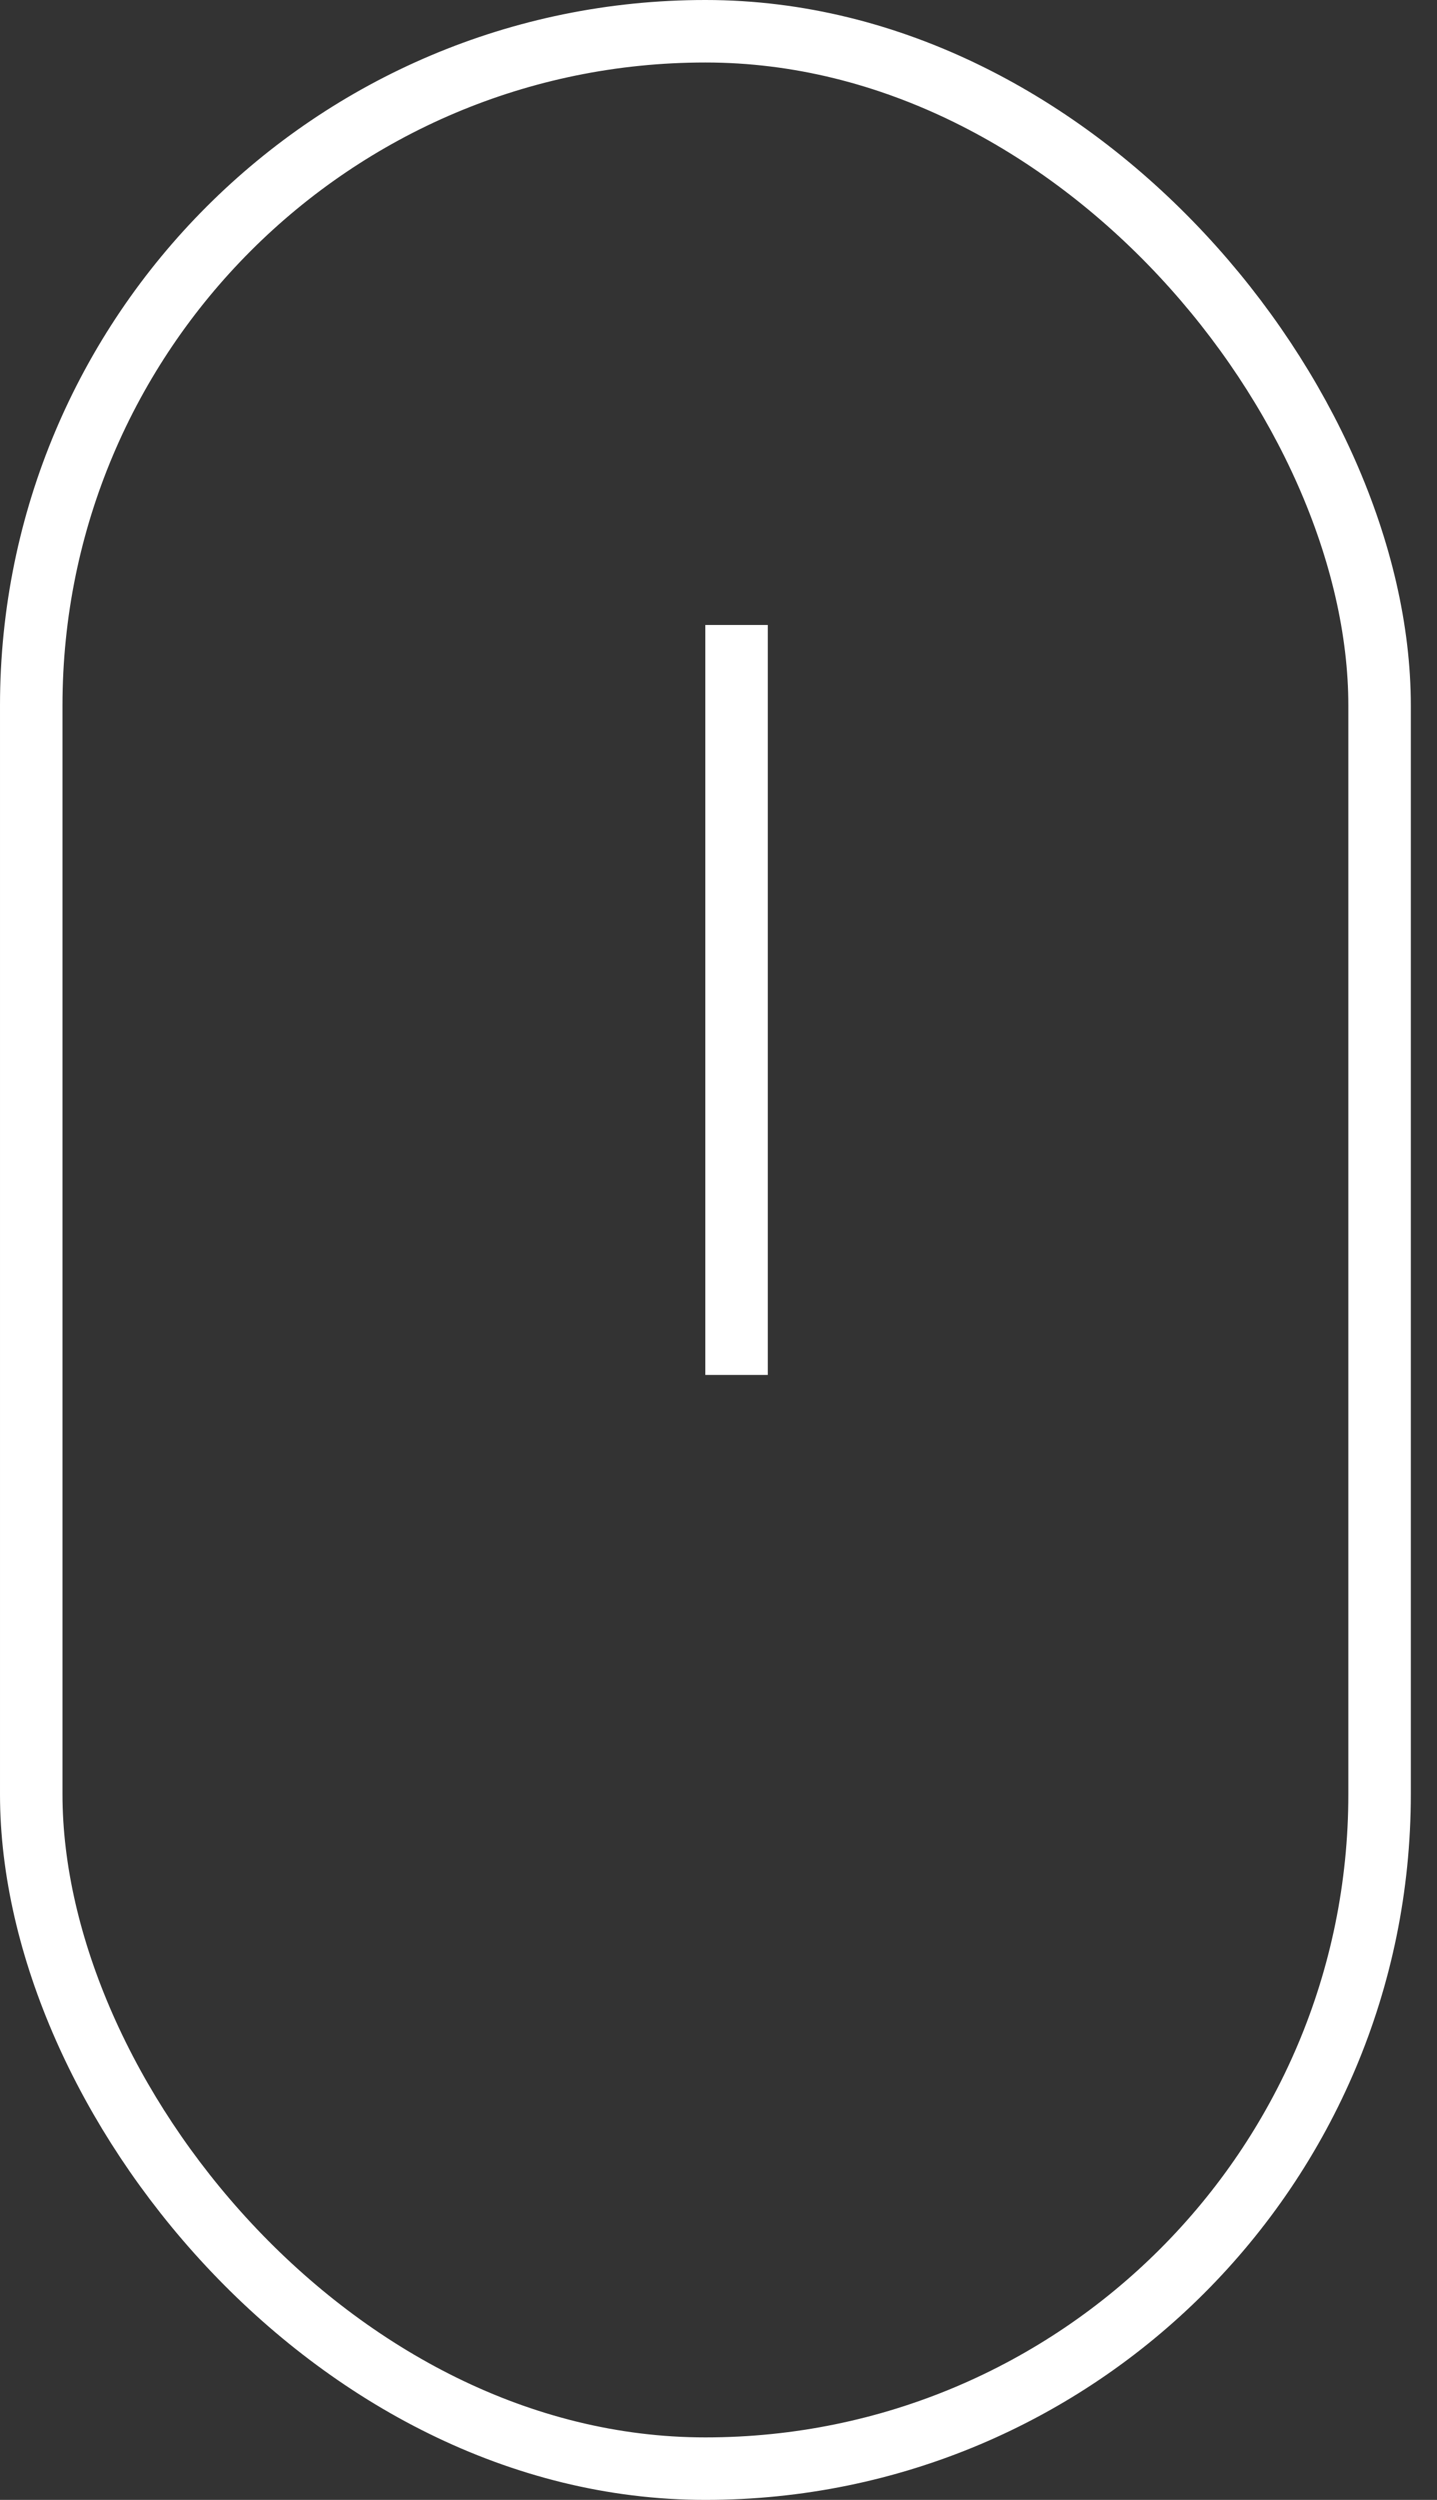 <svg width="23" height="40" viewBox="0 0 23 40" fill="none" xmlns="http://www.w3.org/2000/svg">
<rect x="0" y="0" width="23" height="40" fill="#333333" stroke="none"/>
<rect x="0.5" y="0.5" width="21.581" height="39" rx="10.79" stroke="white"/>
<line x1="11.789" y1="10" x2="11.789" y2="22" stroke="white"/>
</svg>
